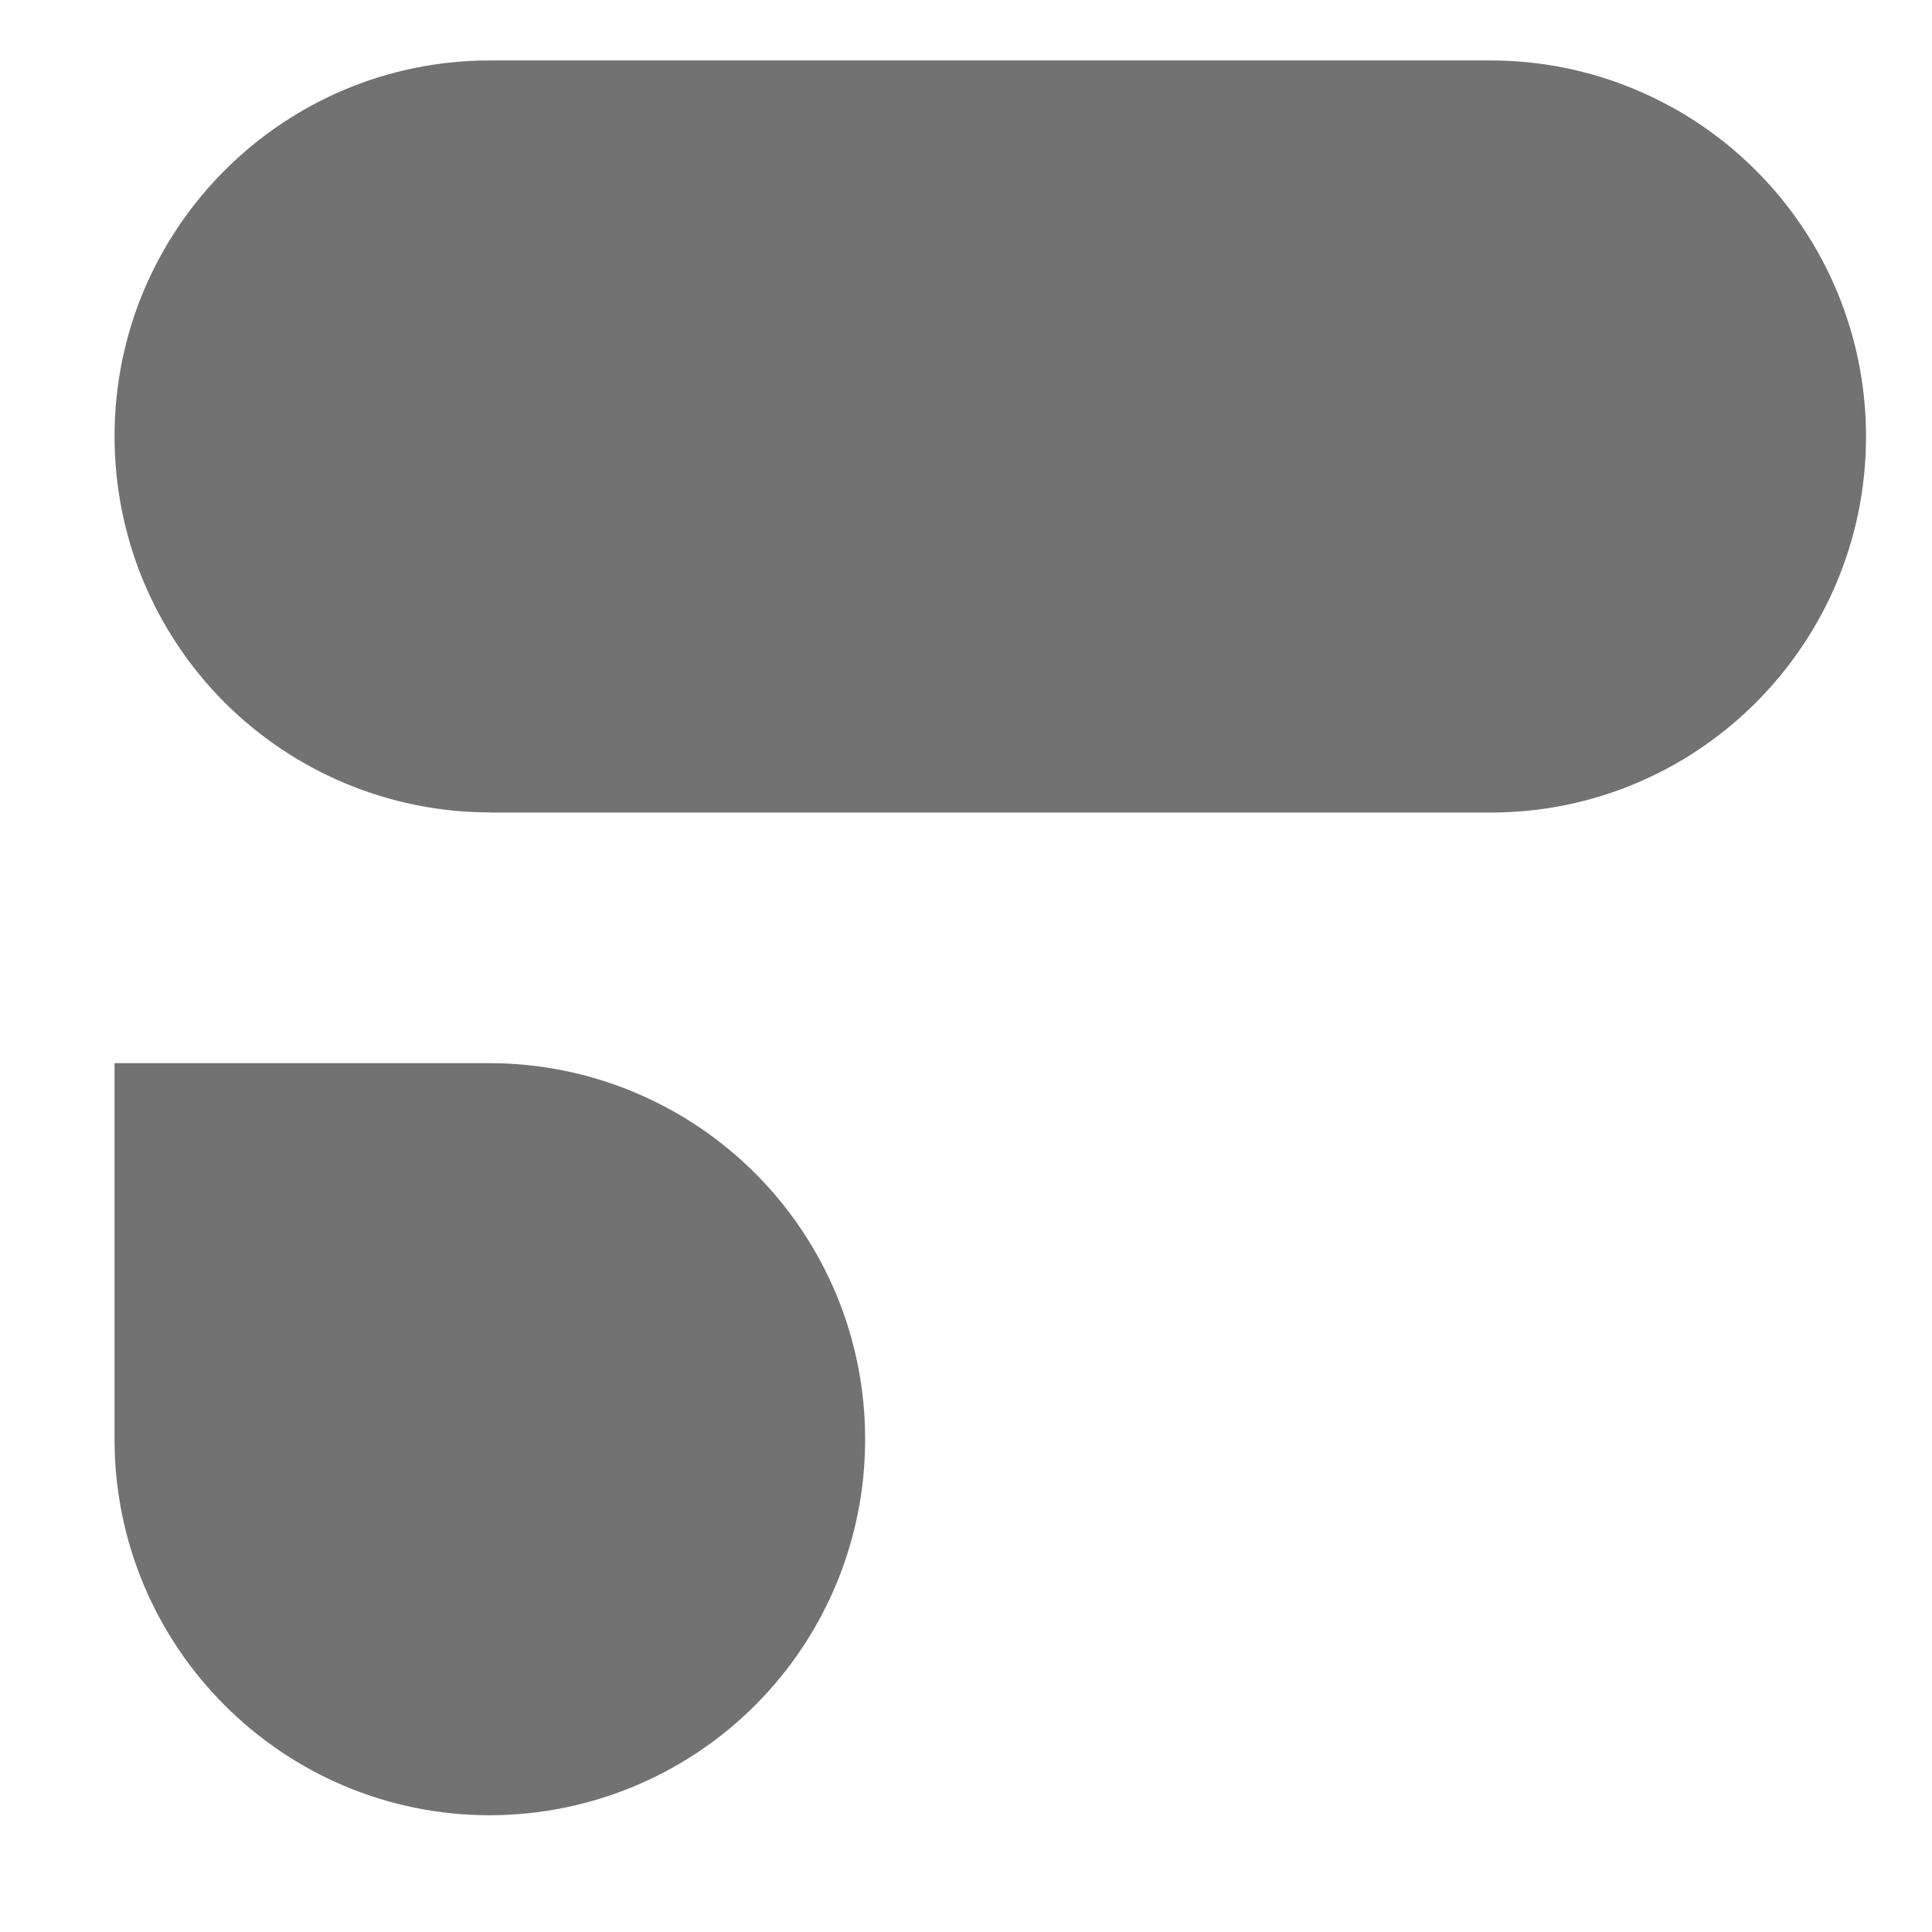 <svg width="14" height="14" viewBox="0 0 14 14" fill="none" xmlns="http://www.w3.org/2000/svg">
<path d="M3.55 13.154C4.272 13.153 4.964 12.866 5.474 12.355C5.984 11.844 6.27 11.151 6.269 10.429C6.27 9.707 5.984 9.015 5.474 8.504C4.964 7.993 4.272 7.705 3.55 7.704H0.83V10.429C0.83 11.934 2.048 13.154 3.55 13.154ZM3.55 5.888H10.802C12.304 5.888 13.522 4.668 13.522 3.162C13.522 2.44 13.236 1.748 12.726 1.237C12.216 0.726 11.524 0.438 10.802 0.438H3.55C2.048 0.438 0.83 1.658 0.83 3.162C0.83 3.52 0.9 3.874 1.036 4.204C1.173 4.535 1.373 4.835 1.625 5.088C1.878 5.341 2.178 5.542 2.508 5.679C2.838 5.816 3.192 5.887 3.55 5.887" fill="#727272"/>
</svg>

